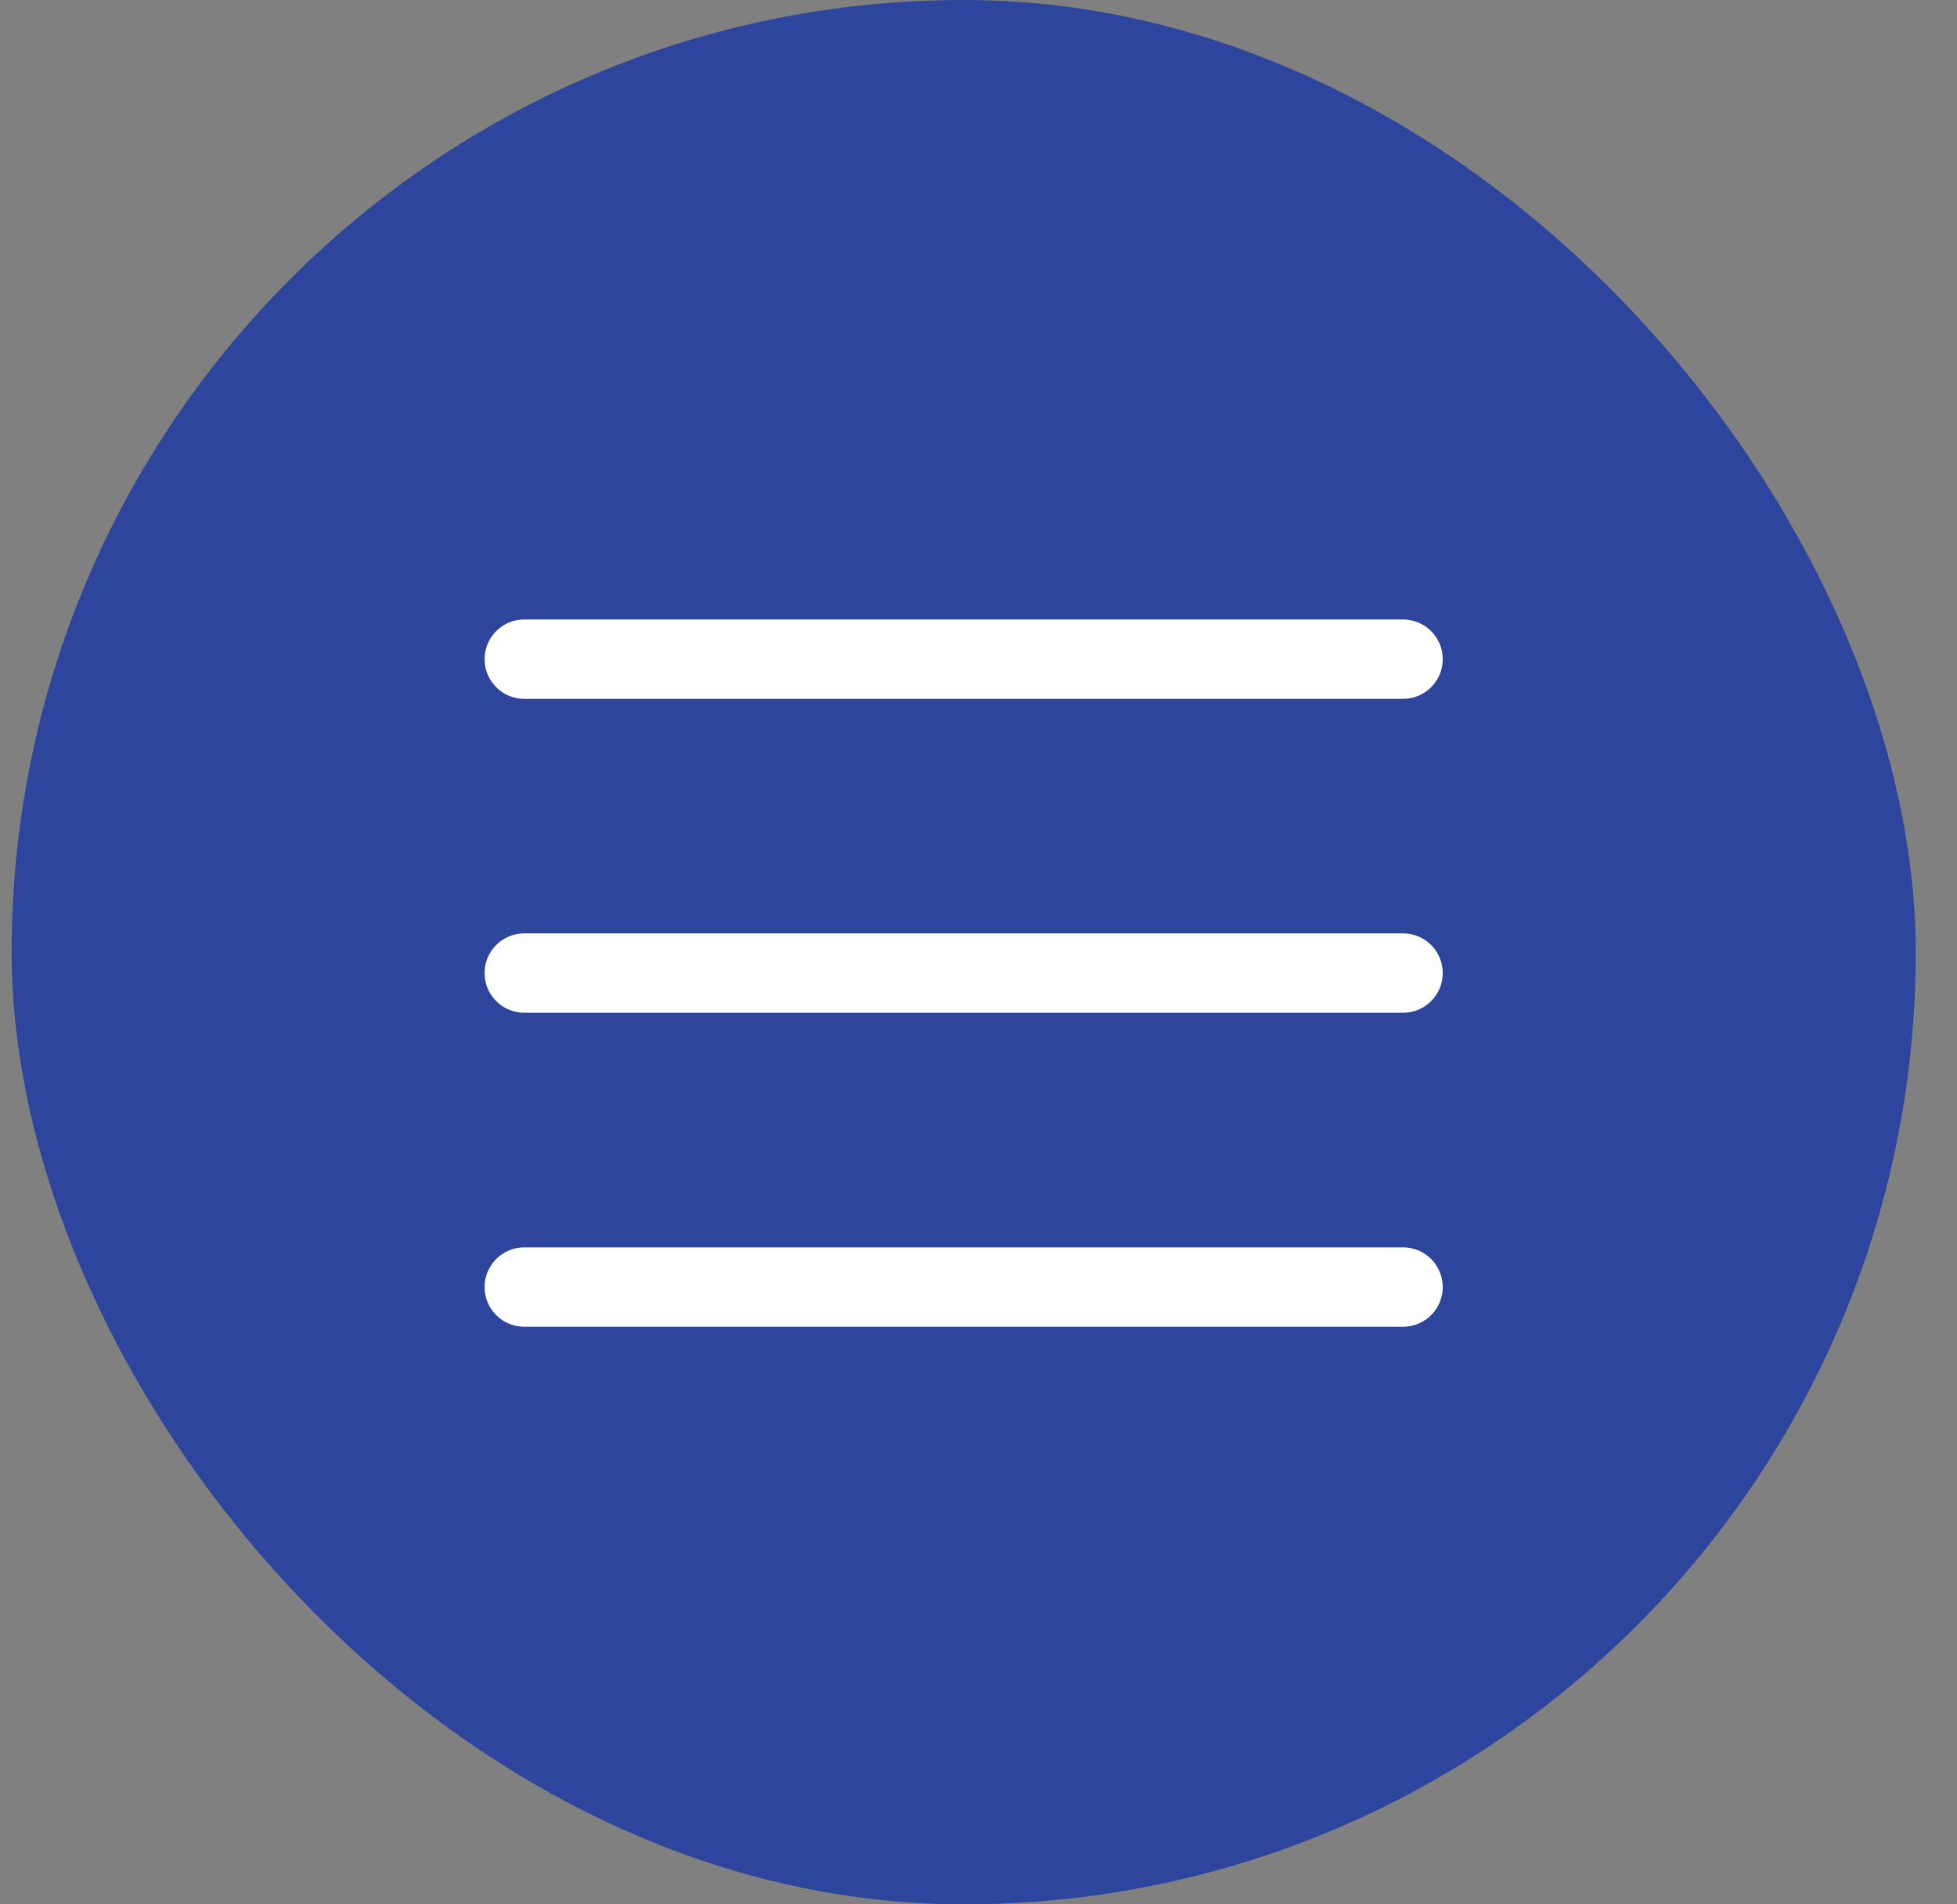 <svg width="37" height="36" viewBox="0 0 37 36" fill="none" xmlns="http://www.w3.org/2000/svg">
<rect x="0" y="0" width="37" height="36" fill="#808080" stroke="none"/>
<rect x="0.22" width="36" height="36" rx="18" fill="#2D459D"/>
<path d="M9.912 12.461H26.527" stroke="white" stroke-width="1.5" stroke-linecap="round"/>
<path d="M9.912 18.395H26.527" stroke="white" stroke-width="1.5" stroke-linecap="round"/>
<path d="M9.912 24.331H26.527" stroke="white" stroke-width="1.5" stroke-linecap="round"/>
</svg>
